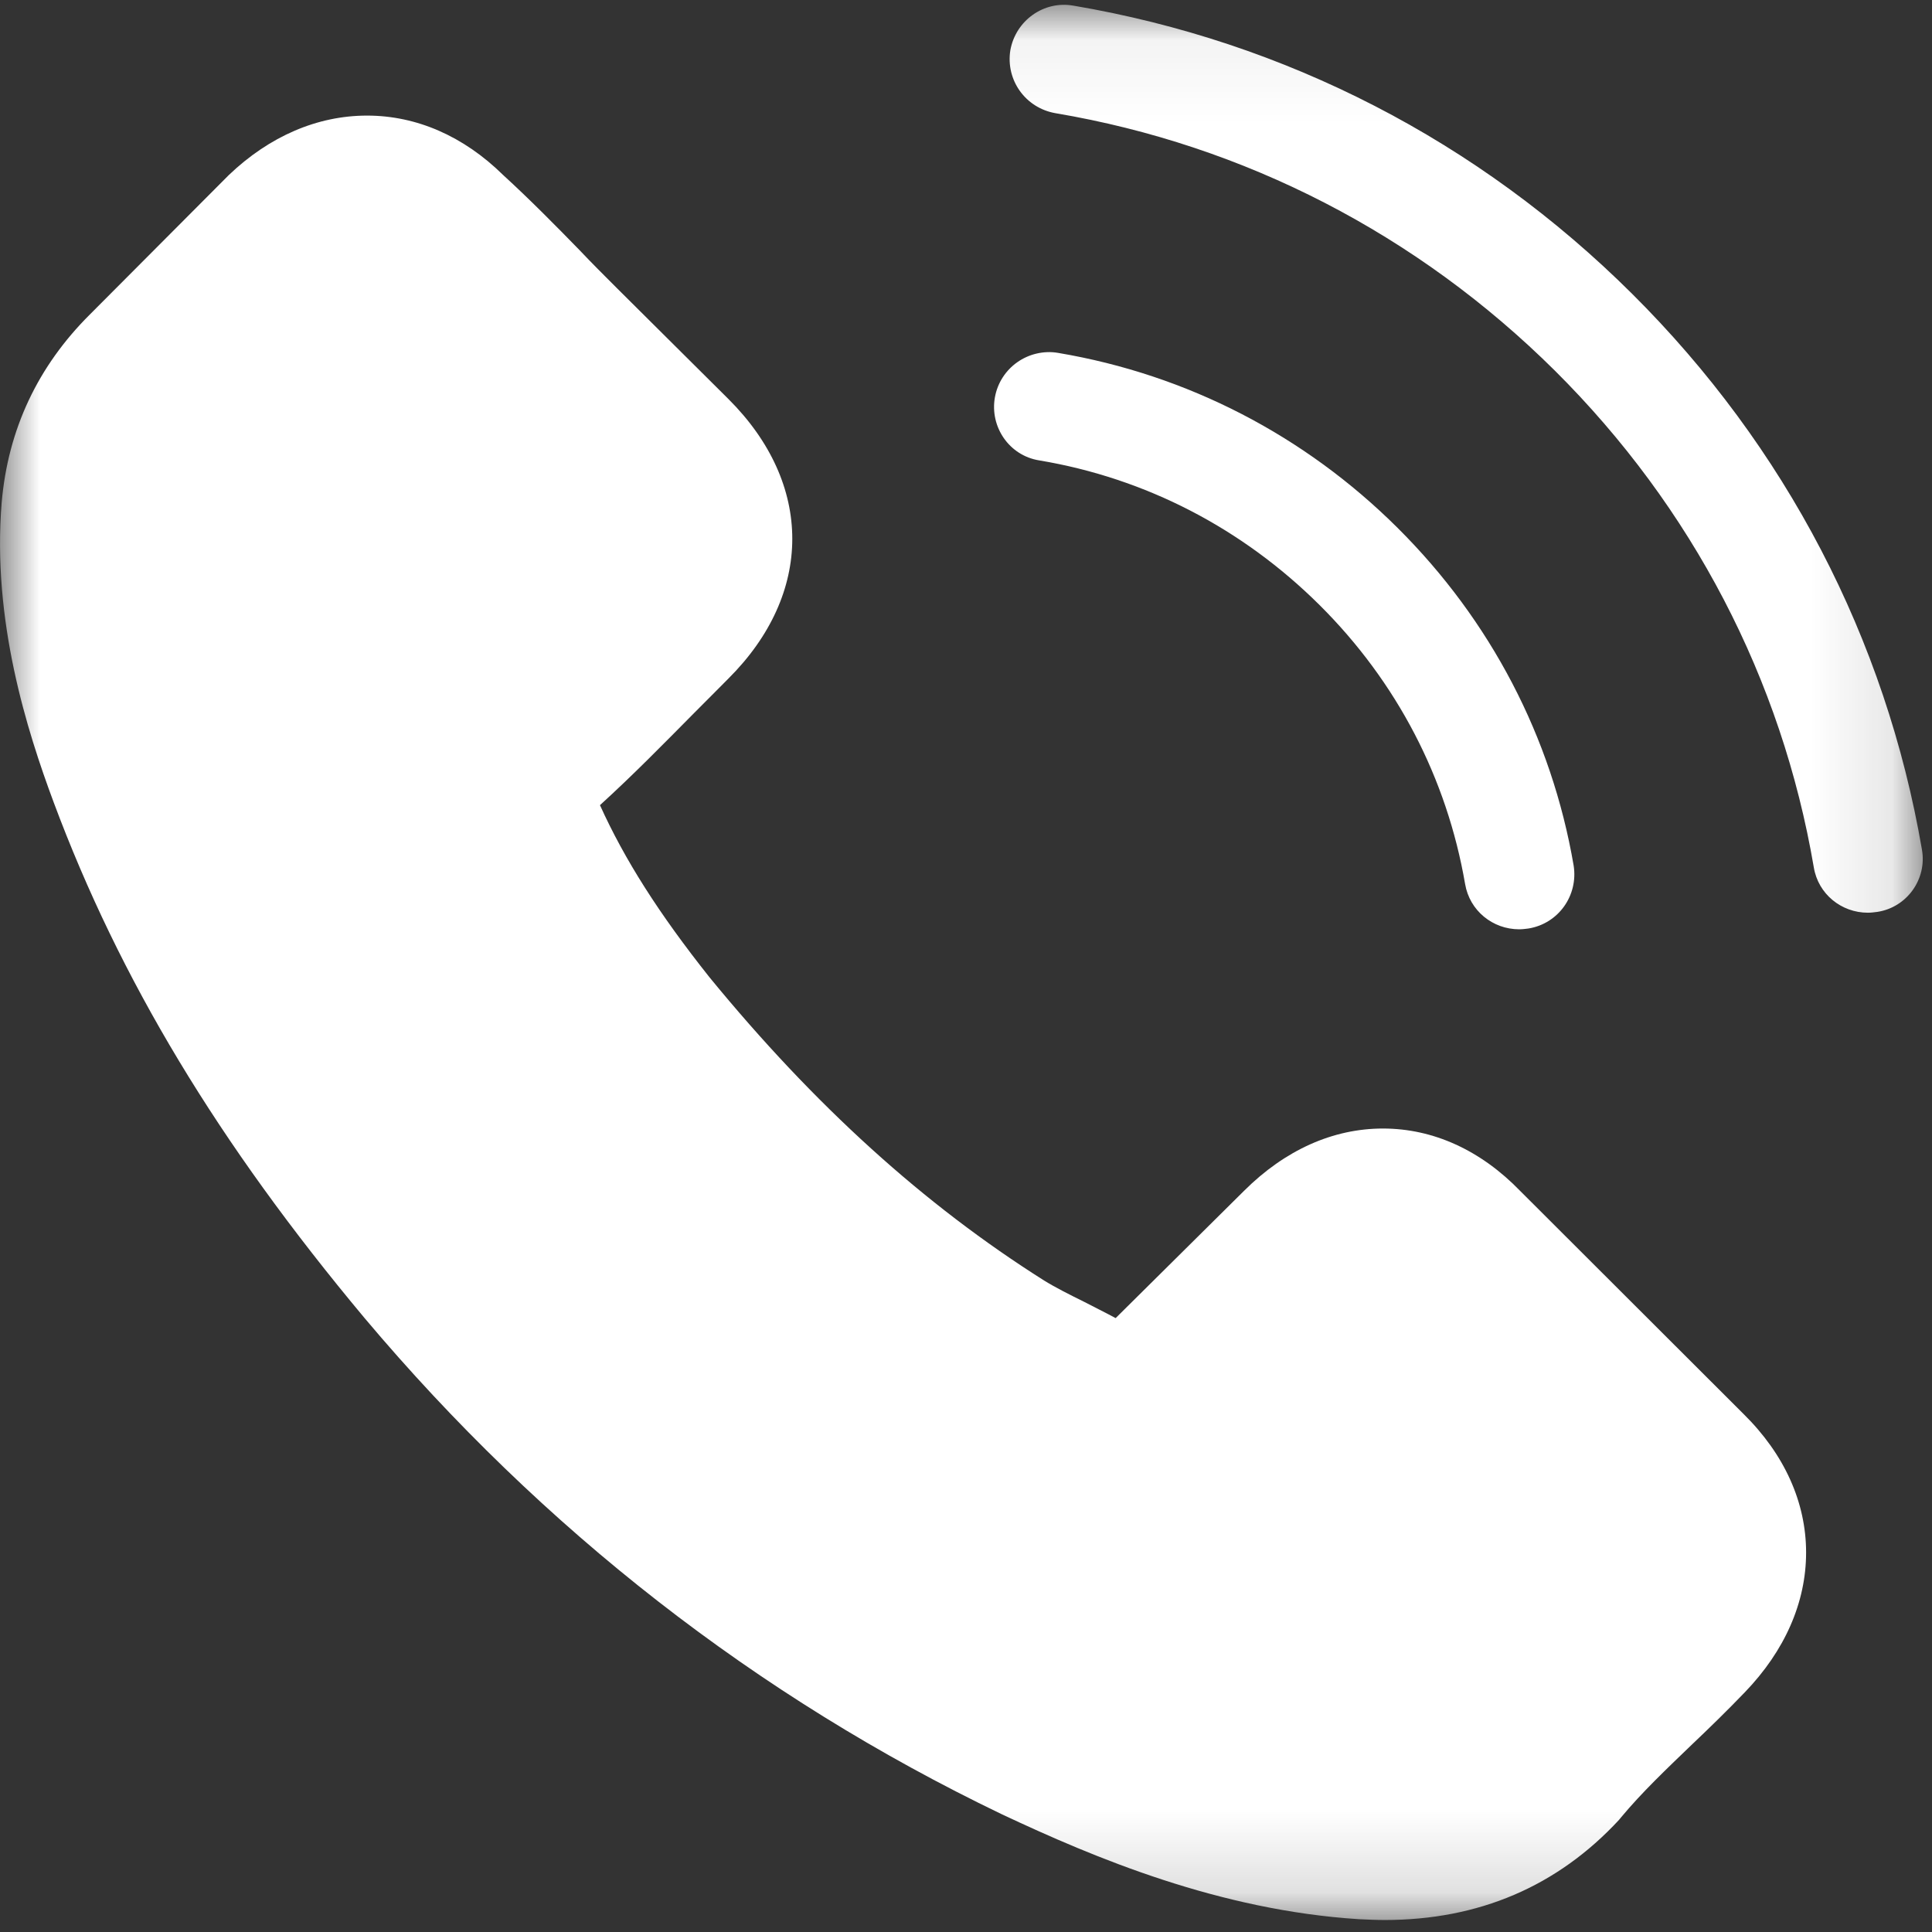 <svg xmlns="http://www.w3.org/2000/svg" xmlns:xlink="http://www.w3.org/1999/xlink" width="24" height="24" viewBox="0 0 24 24">
    <rect x="0" y="0" width="24" height="24" fill="#333333" stroke="none"/>
    <defs>
        <path id="antrtgi6ua" d="M0 0.06L23.885 0.06 23.885 23.851 0 23.851z"/>
        <path id="yhwnpgur8c" d="M4.56 1.436c.615 0 1.2.256 1.69.738.329.301.647.623.95.934.151.16.313.321.469.477l1.378 1.37c1.06 1.055 1.06 2.421 0 3.476-.141.14-.282.286-.424.426-.373.377-.757.769-1.17 1.145.307.678.731 1.346 1.362 2.14 1.303 1.59 2.66 2.821 4.155 3.765.146.09.318.176.5.266.126.066.257.13.389.201l1.595-1.581c.51-.508 1.105-.774 1.726-.774.626 0 1.217.271 1.707.778l2.771 2.767c.51.502.778 1.1.778 1.722 0 .618-.263 1.22-.763 1.738-.217.226-.439.442-.656.648-.318.306-.62.592-.883.908-.005.01-.015.015-.02.025-.768.83-1.747 1.246-2.913 1.246-.101 0-.212-.005-.319-.01-1.731-.11-3.281-.759-4.442-1.306-3.04-1.461-5.7-3.535-7.91-6.16-1.823-2.18-3.045-4.214-3.863-6.408C.334 9.073-.1 7.707.021 6.241.1 5.332.47 4.55 1.116 3.907l1.717-1.723.01-.01c.505-.482 1.1-.738 1.716-.738zm8.486 2.938l.1.01c1.601.27 3.06 1.024 4.216 2.174 1.156 1.15 1.913 2.6 2.186 4.192.06.372-.187.723-.56.784-.04.005-.076.01-.116.01-.329 0-.616-.231-.672-.563-.227-1.315-.848-2.51-1.807-3.464-.96-.954-2.161-1.577-3.484-1.798-.373-.06-.615-.417-.55-.783.066-.367.414-.613.788-.553zM13.234.06l.1.01c2.635.447 5.033 1.682 6.941 3.58 1.908 1.898 3.15 4.284 3.6 6.904.065.367-.187.719-.556.774-.04.005-.076.01-.116.01-.328 0-.616-.231-.671-.562-.399-2.34-1.51-4.474-3.216-6.171-1.706-1.693-3.852-2.802-6.205-3.199-.373-.065-.62-.412-.56-.783.066-.367.414-.618.782-.553z"/>
    </defs>
    <g fill="none" fill-rule="evenodd">
        <g>
            <g>
                <g>
                    <g>
                        <g transform="translate(-284, -1104) translate(0, 1048) translate(0, 40) translate(16, 12) translate(268, 4)">
                            <mask id="dergkfuhtb" fill="#fff">
                                <use xlink:href="#antrtgi6ua"/>
                            </mask>
                            <g mask="url(#dergkfuhtb)">
                                <use fill="#FFF" fill-rule="nonzero" xlink:href="#yhwnpgur8c"/>
                            </g>
                        </g>
                    </g>
                </g>
            </g>
        </g>
    </g>
</svg>
